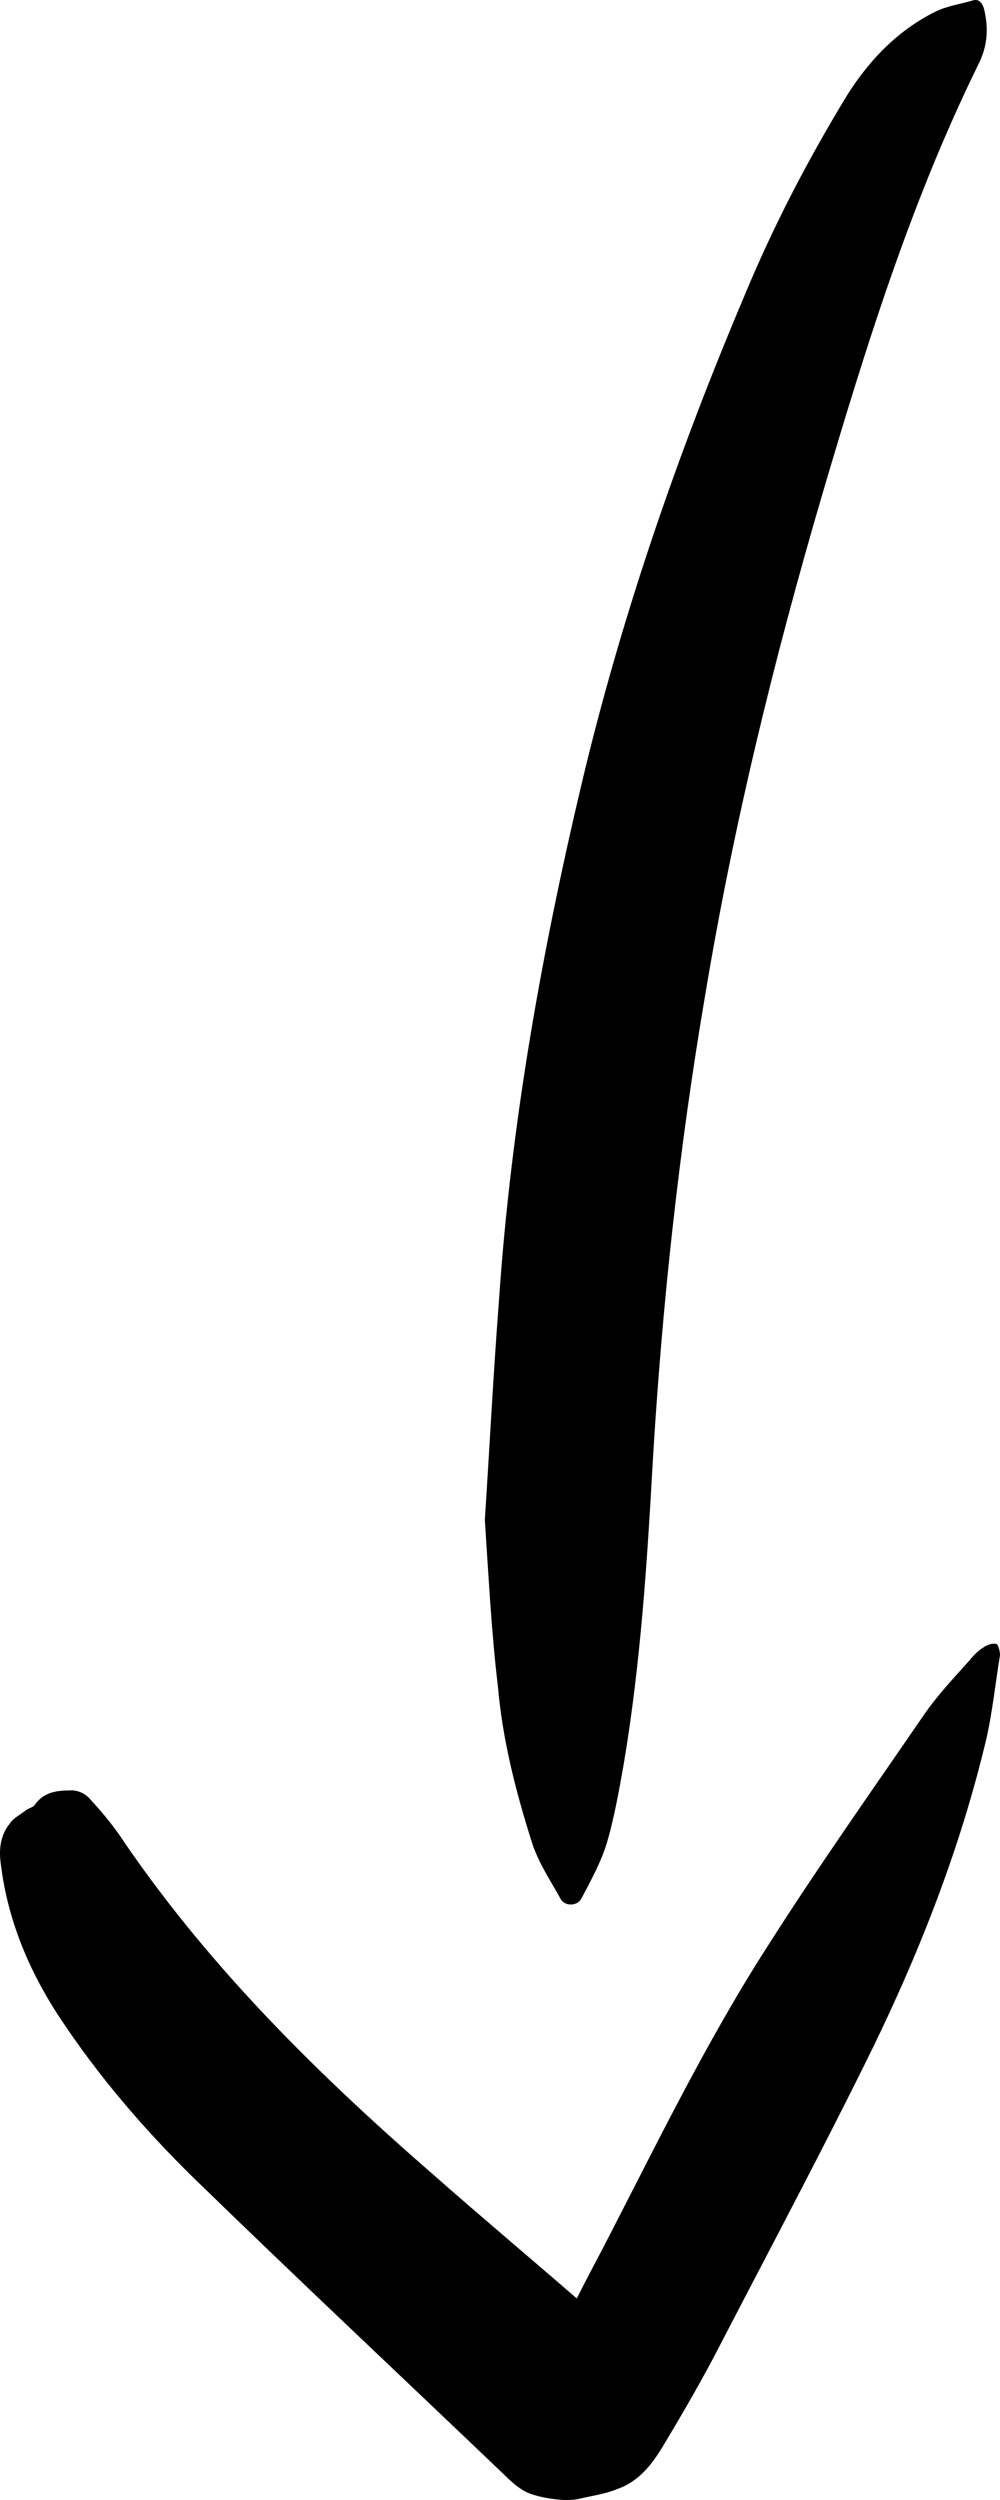 <svg xmlns="http://www.w3.org/2000/svg" xmlns:xlink="http://www.w3.org/1999/xlink" version="1.1" id="Ebene_1" x="0px" y="0px" style="enable-background:new 0 0 1920 1080;" xml:space="preserve" viewBox="783.63 291.75 106.57 266.22">
<path d="M835.3,453.6c0.5-7.7,0.9-15.5,1.5-23.3c1.3-19.2,4.7-38,9.2-56.7c4.2-17.2,10-33.9,16.9-50.2c3.1-7.5,6.8-14.6,11-21.5  c2.4-3.8,5.4-6.9,9.4-8.9c1.2-0.6,2.6-0.8,4-1.2c0.6-0.2,1,0.2,1.2,0.9c0.5,2.1,0.4,4-0.7,6.1c-7.2,14.7-12,30.2-16.6,45.8  c-5.1,17.4-9.4,35-12.4,53c-2.8,16.4-4.6,33-5.6,49.7c-0.6,10.8-1.3,21.6-3.1,32.3c-0.5,2.8-1,5.7-1.8,8.4c-0.6,2-1.7,4-2.7,5.9  c-0.4,0.8-1.7,0.9-2.2,0.1c-1.1-2-2.4-3.9-3.1-6.1c-1.7-5.4-3.1-10.8-3.6-16.5C836,465.6,835.7,459.6,835.3,453.6z"/>
<path d="M845.1,536.5c0.9-1.8,1.8-3.5,2.7-5.2c5.6-10.8,10.9-21.8,17.5-32.1c5.4-8.5,11.2-16.7,16.9-25c1.4-2,3.1-3.8,4.8-5.7  c0.4-0.5,0.9-1,1.4-1.3c0.4-0.3,1-0.5,1.4-0.4c0.2,0,0.4,0.8,0.4,1.2c-0.5,3-0.8,6.1-1.5,9.1c-2.7,11.3-6.9,22.1-12,32.6  c-5.2,10.6-10.8,21.1-16.3,31.7c-1.9,3.7-4,7.3-6.1,10.8c-1.2,2-2.6,3.8-4.9,4.6c-1.2,0.5-2.6,0.7-3.9,1c-0.8,0.2-1.7,0.2-2.5,0.1  c-1-0.1-2.1-0.3-3.1-0.7c-0.9-0.4-1.7-1.1-2.4-1.8c-11.1-10.6-22.3-21.1-33.3-31.8c-5.3-5.2-10.1-10.8-14.2-17  c-3.3-5-5.6-10.5-6.3-16.5c-0.2-1.5,0-3,1-4.2c0.4-0.6,1.1-0.9,1.7-1.4c0.3-0.2,0.7-0.3,0.9-0.5c1-1.5,2.5-1.6,4-1.6  c0.7,0,1.5,0.4,1.9,0.9c1.4,1.5,2.7,3.1,3.8,4.8c9.2,13.4,20.7,24.7,32.9,35.3C834.9,527.8,839.9,532,845.1,536.5z"/>
</svg>